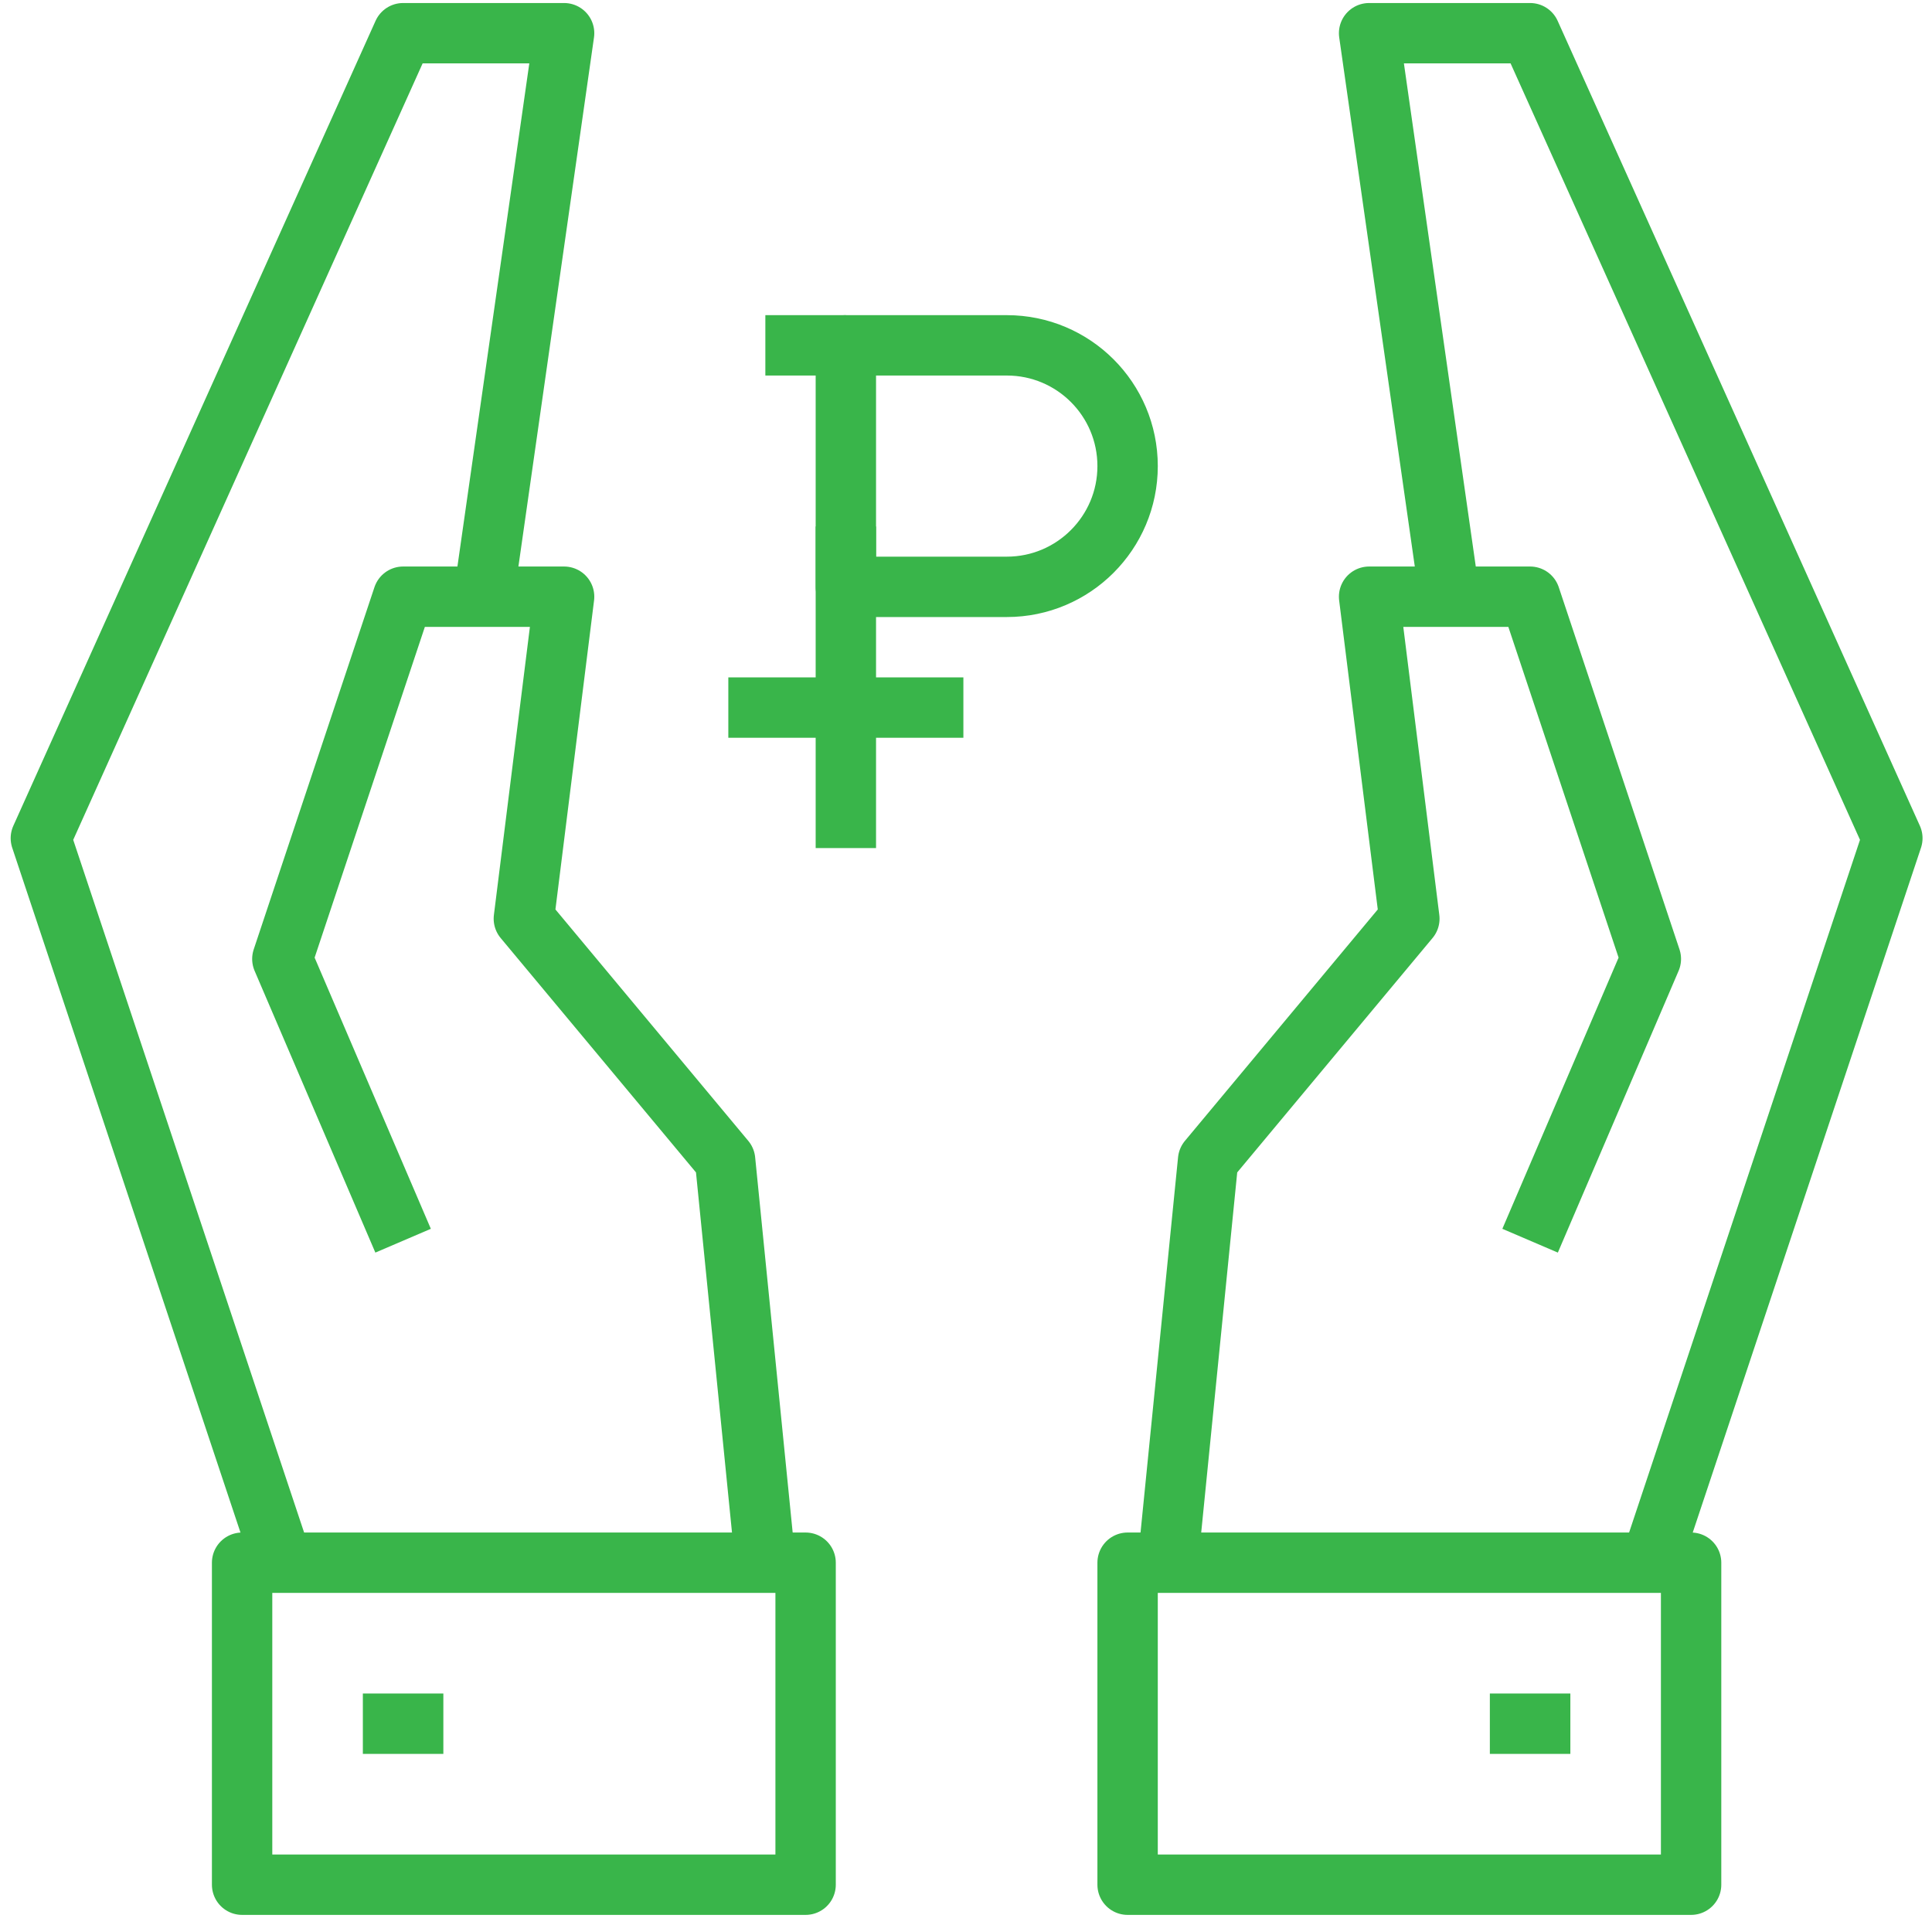 <svg version="1.2" baseProfile="tiny-ps" xmlns="http://www.w3.org/2000/svg" viewBox="0 0 96 96" width="96" height="96">
	<title>layer 1</title>
	<style>
		tspan { white-space:pre }
		.shp0 { fill: none;stroke: #39b54a;stroke-linejoin:round;stroke-width: 3 }
	</style>
	<g id="layer 1">
		<g id="&lt;Group&gt;">
			<path id="&lt;Path&gt;" class="shp0" d="M42.03 17.16L50.03 17.16C53.34 17.16 56.03 19.84 56.03 23.16C56.03 26.47 53.34 29.16 50.03 29.16L42.03 29.16L42.03 17.16Z" />
			<path id="&lt;Path&gt;" class="shp0" d="M42.03 26.16L42.03 42.14" />
			<path id="&lt;Path&gt;" class="shp0" d="M38.03 17.16L42.03 17.16" />
			<path id="&lt;Path&gt;" class="shp0" d="M36.19 35.16L47.87 35.16" />
			<path id="&lt;Path&gt;" class="shp0" d="M56.03 93.65L56.03 77.65L84.03 77.65L84.03 93.65L56.03 93.65Z" />
			<path id="&lt;Path&gt;" class="shp0" d="M72.03 29.65L68.03 1.65L76.03 1.65L94.03 41.65L82.03 77.65" />
			<path id="&lt;Path&gt;" class="shp0" d="M58.03 77.65L60.03 57.65L70.03 45.65L68.03 29.65L76.03 29.65L82.03 47.65L76.03 61.65" />
			<path id="&lt;Path&gt;" class="shp0" d="M74.03 85.65L78.03 85.65" />
			<path id="&lt;Path&gt;" class="shp0" d="M12.03 93.65L12.03 77.65L40.03 77.65L40.03 93.65L12.03 93.65Z" />
			<path id="&lt;Path&gt;" class="shp0" d="M14.03 77.65L2.03 41.65L20.03 1.65L28.03 1.65L24.03 29.65" />
			<path id="&lt;Path&gt;" class="shp0" d="M20.03 61.65L14.03 47.65L20.03 29.65L28.03 29.65L26.03 45.65L36.03 57.65L38.03 77.65" />
			<path id="&lt;Path&gt;" class="shp0" d="M22.03 85.65L18.03 85.65" />
		</g>
	</g>
</svg>
